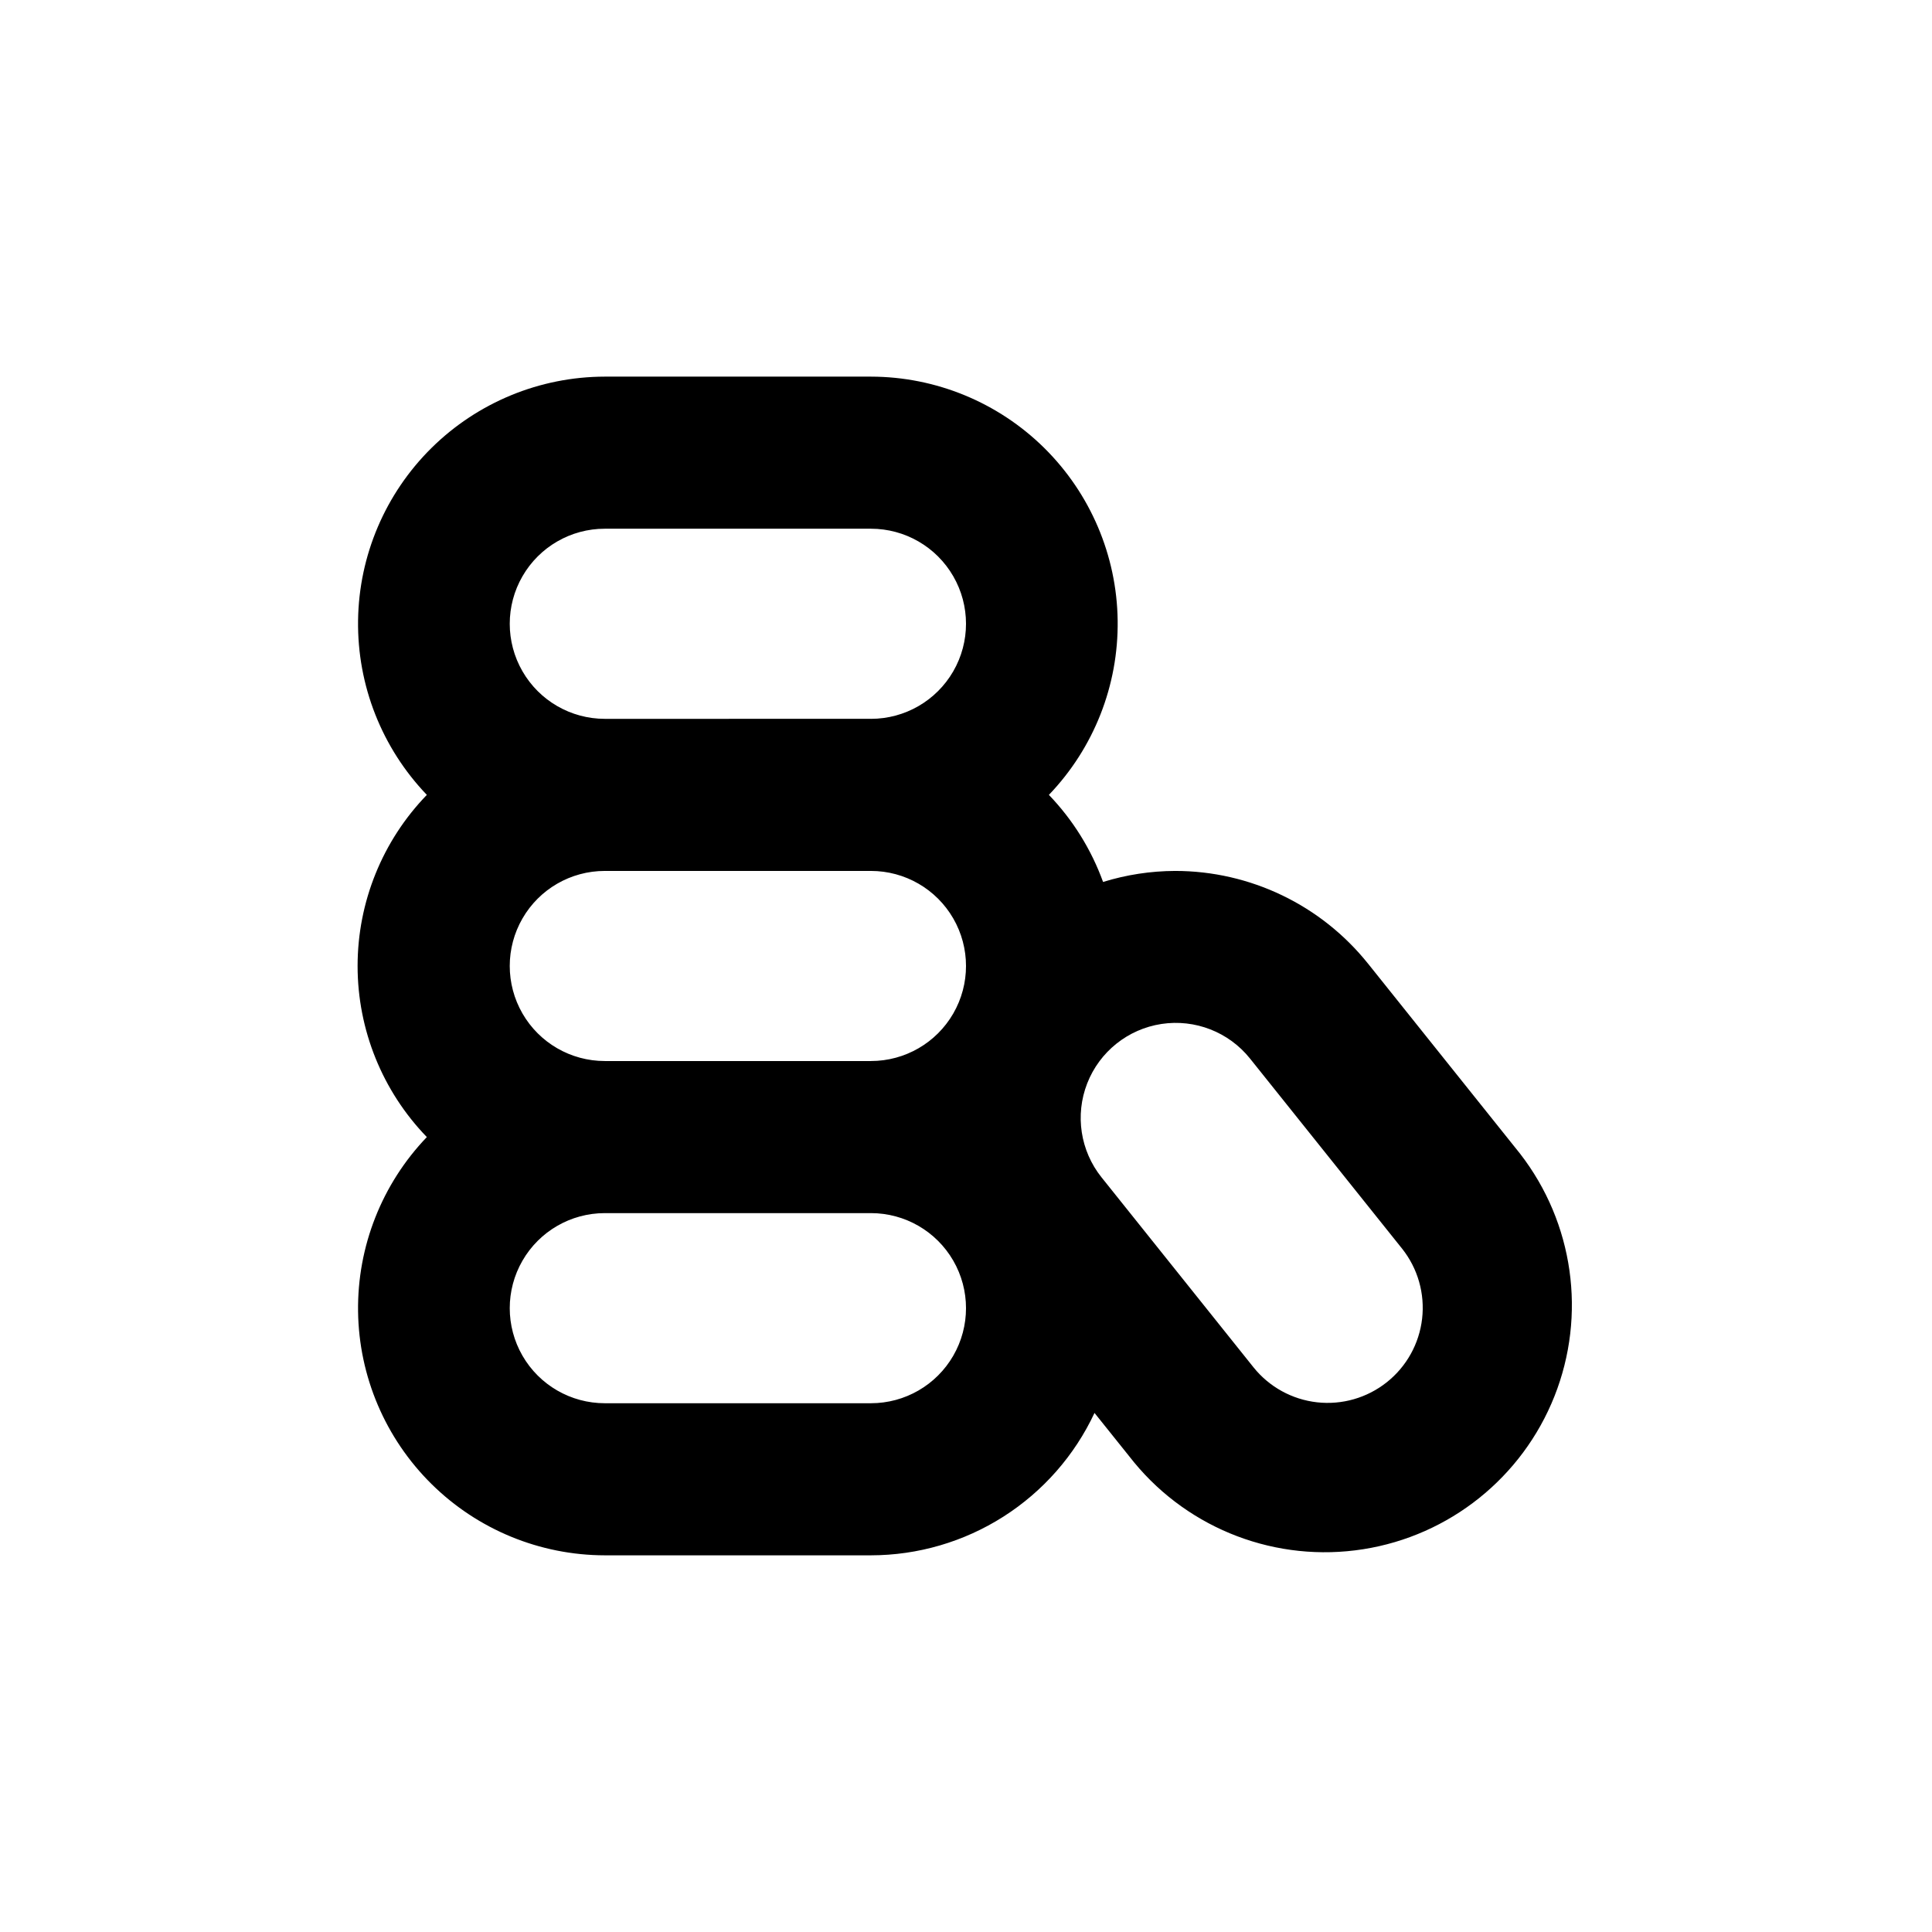 <?xml version="1.0" encoding="UTF-8"?>
<!-- Uploaded to: SVG Repo, www.svgrepo.com, Generator: SVG Repo Mixer Tools -->
<svg fill="#000000" width="800px" height="800px" version="1.1" viewBox="144 144 512 512" xmlns="http://www.w3.org/2000/svg">
 <path d="m546.86 449.77-40.305-50.383v0.004c-12.426-15.539-31.242-24.582-51.137-24.586-6.477 0.023-12.91 1.008-19.094 2.922-3.121-8.609-8.012-16.473-14.359-23.074 11.91-12.414 18.457-29.012 18.227-46.215-0.227-17.199-7.215-33.617-19.445-45.711-12.234-12.09-28.738-18.887-45.938-18.914h-70.535c-17.199 0.027-33.699 6.824-45.934 18.914-12.234 12.094-19.223 28.512-19.449 45.711-0.23 17.203 6.32 33.801 18.227 46.215-11.77 12.16-18.352 28.418-18.352 45.344 0 16.922 6.582 33.184 18.352 45.34-11.906 12.414-18.457 29.016-18.227 46.215 0.227 17.199 7.215 33.617 19.449 45.711s28.734 18.887 45.934 18.914h70.535c12.438-0.016 24.617-3.57 35.109-10.254 10.492-6.684 18.867-16.215 24.137-27.48l10.531 13.148c14.75 17.844 37.82 26.578 60.688 22.969 22.867-3.606 42.133-19.02 50.672-40.535 8.539-21.52 5.086-45.945-9.086-64.254zm-172.05 66.102h-70.535c-9 0-17.316-4.801-21.812-12.594-4.5-7.797-4.5-17.398 0-25.191 4.496-7.793 12.812-12.598 21.812-12.598h70.535c9 0 17.316 4.805 21.816 12.598 4.5 7.793 4.5 17.395 0 25.191-4.5 7.793-12.816 12.594-21.816 12.594zm0-90.688h-70.535c-9 0-17.316-4.801-21.812-12.594-4.5-7.793-4.5-17.398 0-25.191 4.496-7.793 12.812-12.594 21.812-12.594h70.535c9 0 17.316 4.801 21.816 12.594 4.5 7.793 4.5 17.398 0 25.191s-12.816 12.594-21.816 12.594zm0-90.688-70.535 0.004c-9 0-17.316-4.801-21.812-12.598-4.5-7.793-4.5-17.395 0-25.188 4.496-7.797 12.812-12.598 21.812-12.598h70.535c9 0 17.316 4.801 21.816 12.598 4.5 7.793 4.5 17.395 0 25.188-4.5 7.797-12.816 12.598-21.816 12.598zm136.68 175.83c-5.207 4.133-11.836 6.035-18.441 5.301-6.609-0.738-12.656-4.055-16.824-9.23l-40.305-50.383v0.004c-5.625-7.031-7.074-16.527-3.801-24.91 3.277-8.387 10.777-14.387 19.676-15.746 8.898-1.355 17.848 2.137 23.473 9.168l40.305 50.383v-0.004c4.16 5.238 6.066 11.914 5.301 18.555-0.766 6.644-4.141 12.711-9.383 16.863z"/>
</svg>